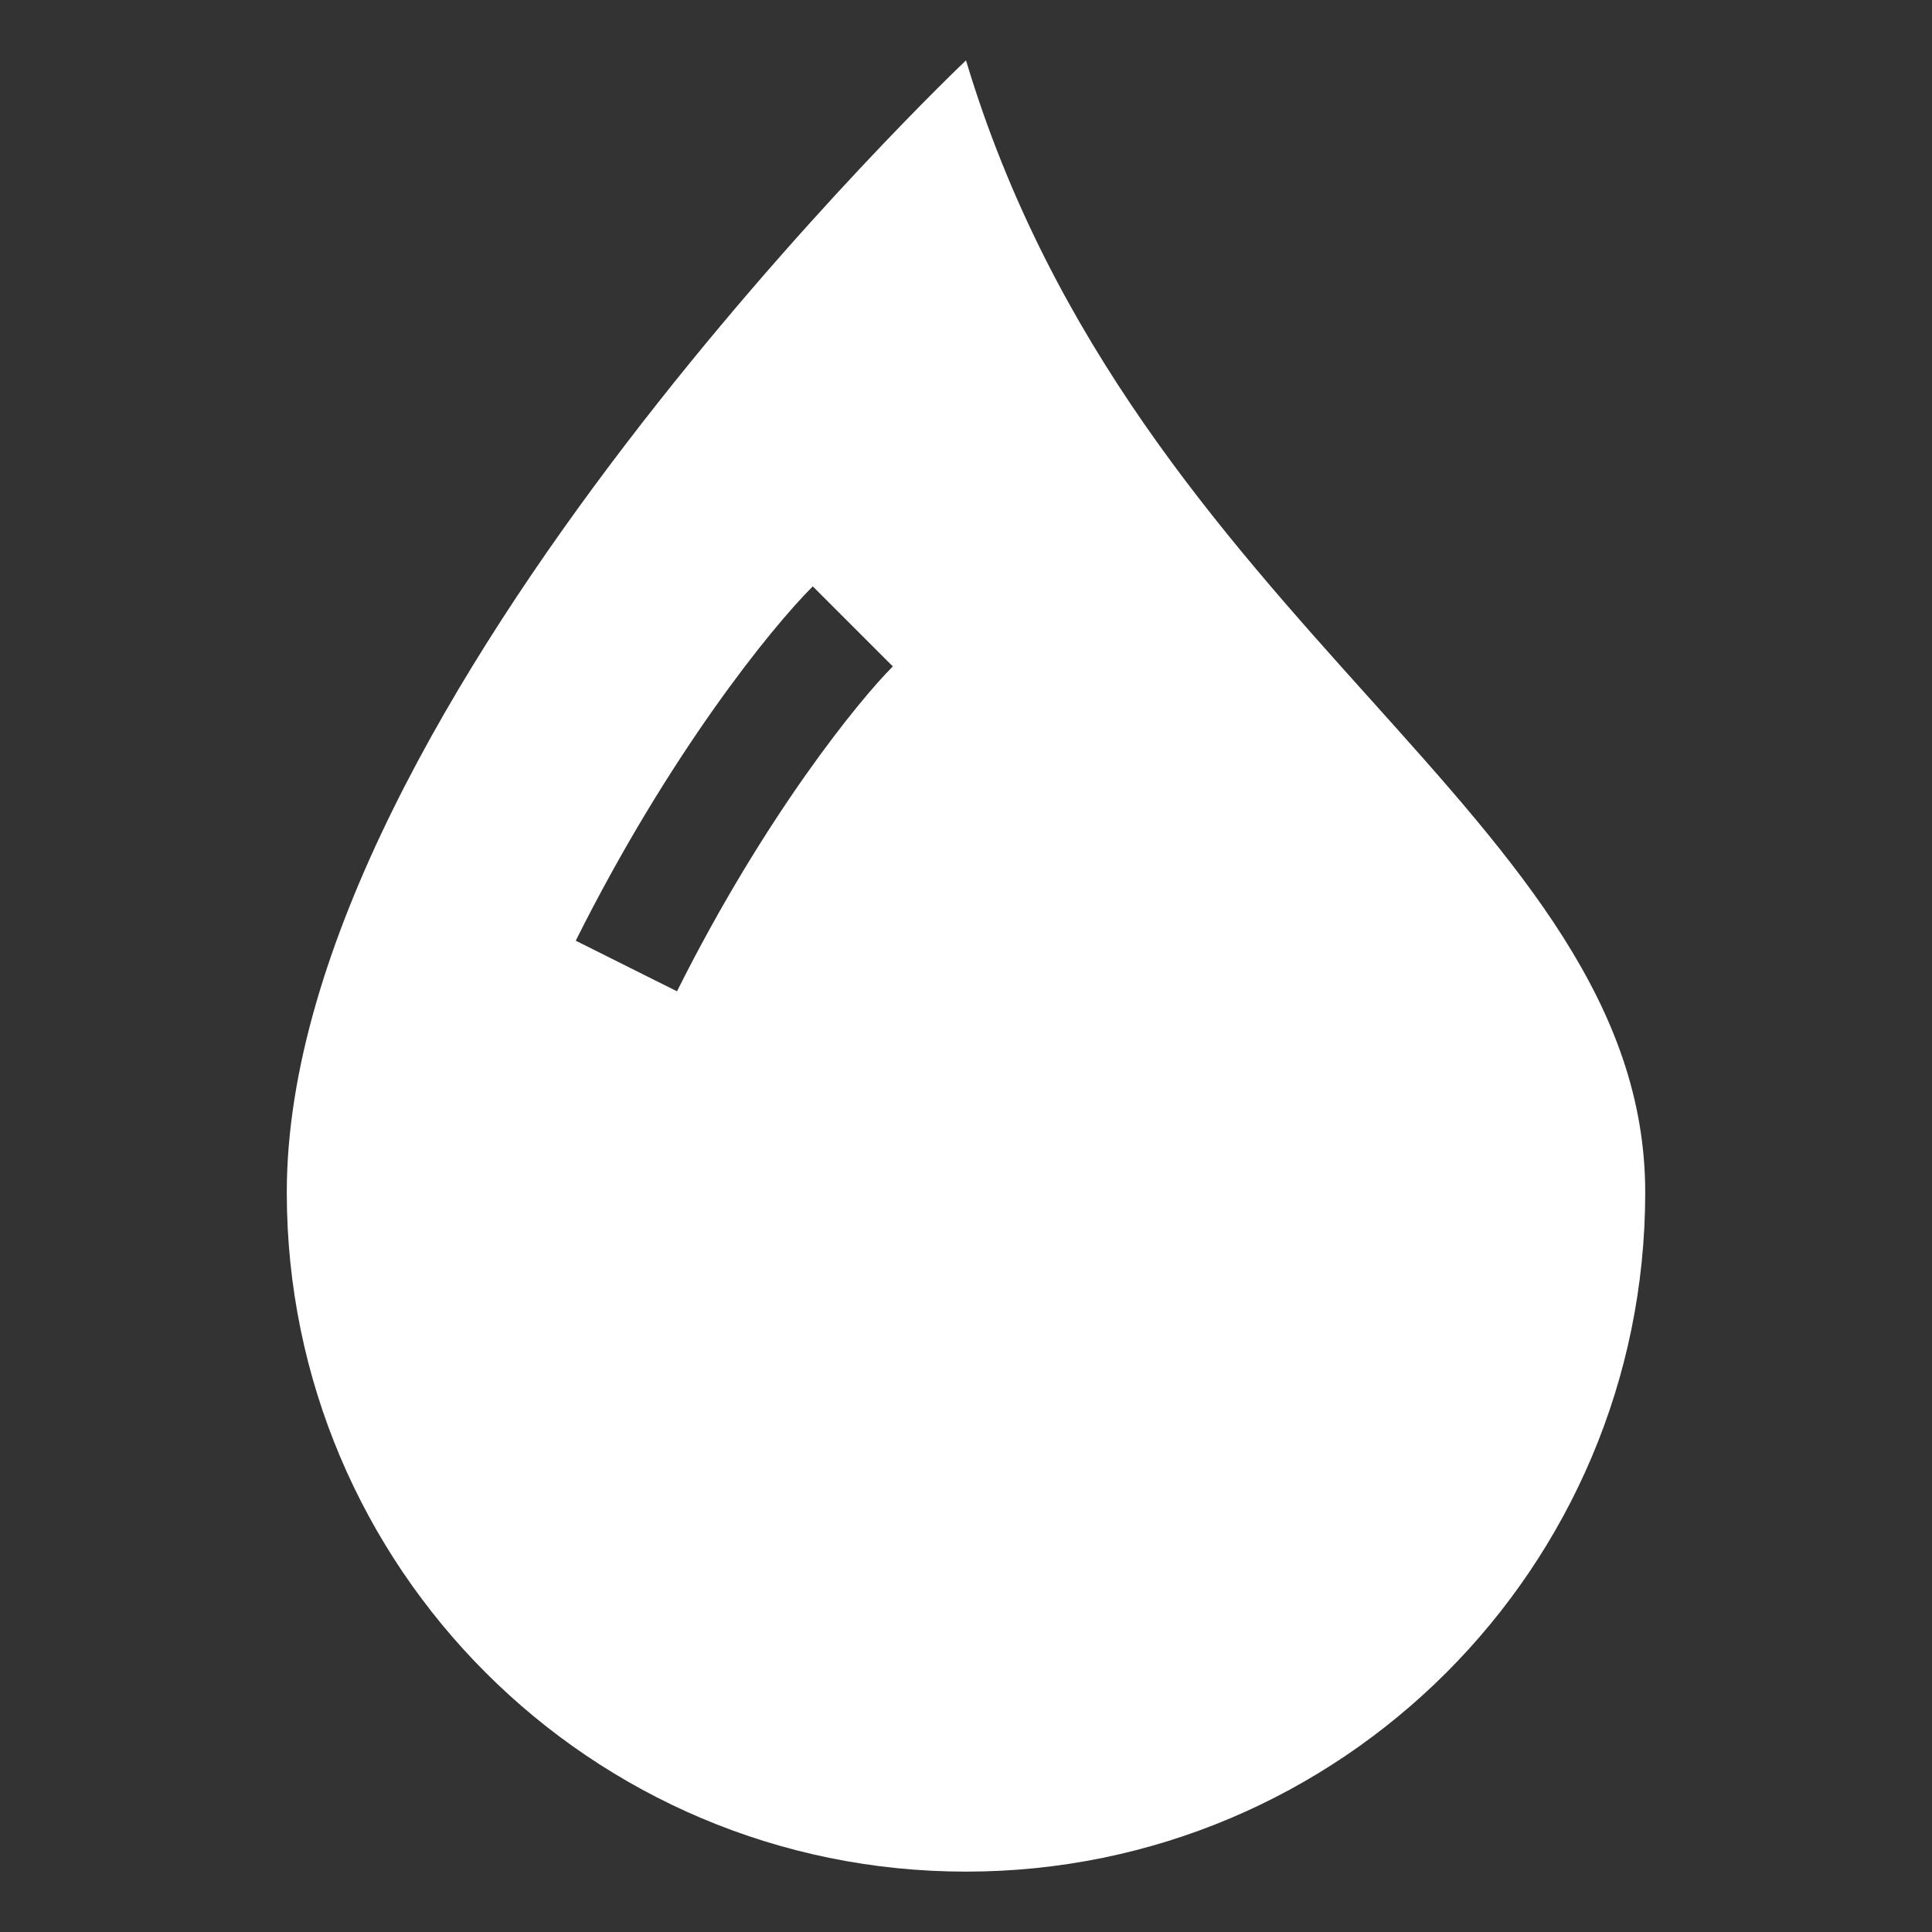 <svg width="32" height="32" viewBox="0 0 32 32" fill="none" xmlns="http://www.w3.org/2000/svg">
<rect x="0" y="0" width="32" height="32" fill="#333333" stroke="none"/>
<path d="M16 31C22.213 31 27.25 25.963 27.25 19.75C27.25 16.647 25.146 14.306 22.689 11.571C20.226 8.83 17.408 5.693 16 1C16 1 4.75 11.662 4.75 19.75C4.75 25.963 9.787 31 16 31ZM13.462 9.712L14.788 11.038C14.243 11.582 12.675 13.497 11.213 16.419L9.536 15.581C11.075 12.503 12.757 10.417 13.462 9.712Z" fill="white"/>
</svg>
